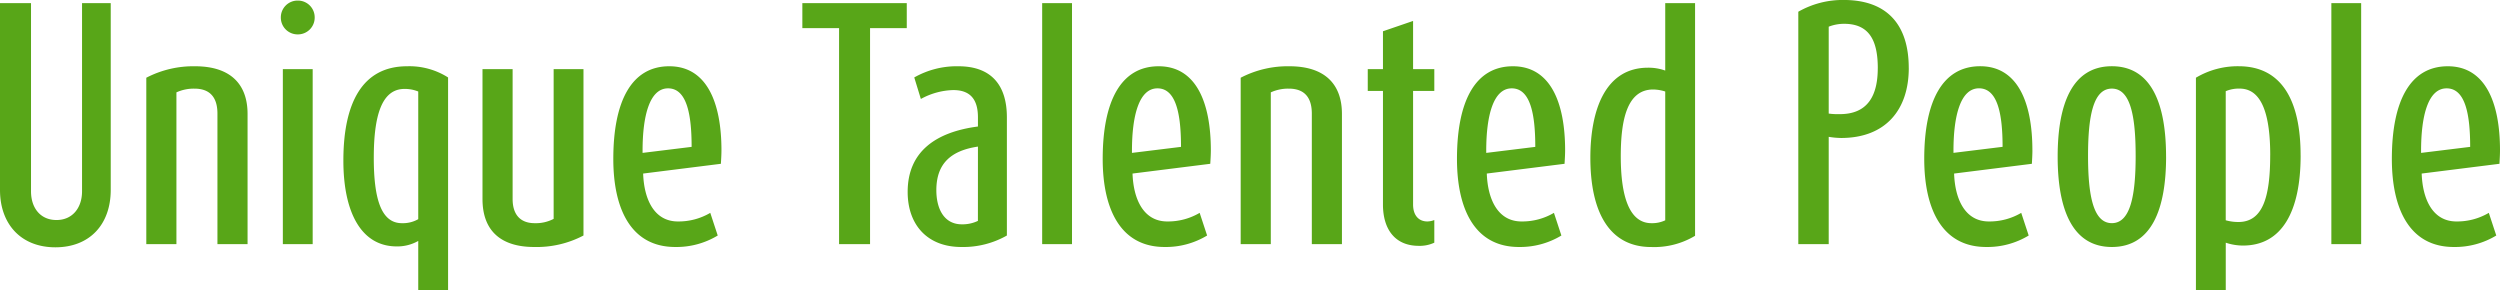 <svg xmlns="http://www.w3.org/2000/svg" width="392.175" height="45.495" viewBox="0 0 392.175 45.495">
  <path id="title_unique" d="M20.25-8.505V-37.8h-4.5V-8.28c0,2.565-1.485,4.5-4.005,4.5-2.565,0-4-1.935-4-4.5V-37.8H2.88v29.3c0,5.4,3.33,9,8.685,9C16.965.5,20.25-3.105,20.25-8.505ZM41.715,0V-20.43c0-4.635-2.655-7.47-8.235-7.47a16,16,0,0,0-7.65,1.8V0h4.725V-23.805a6.528,6.528,0,0,1,2.835-.585c2.565,0,3.6,1.53,3.6,3.915V0Zm10.53-35.55a2.631,2.631,0,0,0-2.655-2.655,2.631,2.631,0,0,0-2.655,2.655A2.631,2.631,0,0,0,49.59-32.9,2.631,2.631,0,0,0,52.245-35.55ZM51.93,0V-27.45H47.25V0ZM73.17,7.2V-26.145A11.324,11.324,0,0,0,66.735-27.9c-7.02,0-9.99,5.76-9.99,14.8C56.745-5,59.535.36,65.115.36A6.608,6.608,0,0,0,68.49-.5V7.2ZM68.49-3.915a4.827,4.827,0,0,1-2.565.63c-3.24,0-4.41-3.78-4.41-10.26,0-6.66,1.26-10.8,4.815-10.8a5.6,5.6,0,0,1,2.16.405ZM94.41-1.35v-26.1H89.73V-3.96a6.014,6.014,0,0,1-2.97.675c-2.34,0-3.465-1.44-3.465-3.78V-27.45H78.57V-7.065C78.57-1.98,81.585.45,86.67.45A15.74,15.74,0,0,0,94.41-1.35Zm21.645-13.365c0-7.56-2.34-13.185-8.19-13.185-5.895,0-8.775,5.445-8.775,14.535C99.09-5.49,101.88.45,108.81.45a12.492,12.492,0,0,0,6.66-1.8L114.3-4.905a9.766,9.766,0,0,1-5.085,1.35c-3.735,0-5.31-3.51-5.445-7.515l12.195-1.53C116.01-13.32,116.055-14.04,116.055-14.715Zm-4.68-.54-7.695.945v-.315c0-5.58,1.125-9.81,4-9.81C110.655-24.435,111.375-20.25,111.375-15.255Zm33.75-18.63V-37.8h-16.38v3.915h5.76V0h4.86V-33.885ZM160.83-1.35V-19.89c0-5.13-2.52-8.01-7.6-8.01a13.462,13.462,0,0,0-6.93,1.755l1.035,3.375a11.079,11.079,0,0,1,5.085-1.395c2.565,0,3.87,1.35,3.87,4.275v1.44c-6.525.855-11.025,3.87-11.025,10.26,0,5.175,3.1,8.64,8.415,8.64A13.859,13.859,0,0,0,160.83-1.35Zm-4.545-2.295a5.612,5.612,0,0,1-2.52.54c-2.79,0-4-2.43-4-5.355,0-4.185,2.295-6.21,6.525-6.84ZM171.045,0V-37.8h-4.68V0Zm21.78-14.715c0-7.56-2.34-13.185-8.19-13.185-5.9,0-8.775,5.445-8.775,14.535C175.86-5.49,178.65.45,185.58.45a12.492,12.492,0,0,0,6.66-1.8l-1.17-3.555a9.766,9.766,0,0,1-5.085,1.35c-3.735,0-5.31-3.51-5.445-7.515l12.195-1.53C192.78-13.32,192.825-14.04,192.825-14.715Zm-4.68-.54-7.695.945v-.315c0-5.58,1.125-9.81,4-9.81C187.425-24.435,188.145-20.25,188.145-15.255ZM213.39,0V-20.43c0-4.635-2.655-7.47-8.235-7.47a16,16,0,0,0-7.65,1.8V0h4.725V-23.805a6.528,6.528,0,0,1,2.835-.585c2.565,0,3.6,1.53,3.6,3.915V0Zm14.49-.225V-3.78a3.093,3.093,0,0,1-1.08.225c-1.4,0-2.25-.99-2.25-2.655V-24.03h3.33v-3.42h-3.33v-7.56l-4.725,1.62v5.94H217.44v3.42h2.385V-6.21c0,3.825,1.845,6.48,5.625,6.48A5.418,5.418,0,0,0,227.88-.225Zm20.52-14.49c0-7.56-2.34-13.185-8.19-13.185-5.9,0-8.775,5.445-8.775,14.535,0,7.875,2.79,13.815,9.72,13.815a12.492,12.492,0,0,0,6.66-1.8l-1.17-3.555a9.766,9.766,0,0,1-5.085,1.35c-3.735,0-5.31-3.51-5.445-7.515L248.31-12.6C248.355-13.32,248.4-14.04,248.4-14.715Zm-4.68-.54-7.695.945v-.315c0-5.58,1.125-9.81,4-9.81C243-24.435,243.72-20.25,243.72-15.255Zm25.065,13.95V-37.8h-4.68v10.575a7.733,7.733,0,0,0-2.7-.45c-6.7,0-9.045,6.615-9.045,14.13,0,8.37,2.88,14,9.54,14A12.444,12.444,0,0,0,268.785-1.305Zm-4.68-2.43a4.76,4.76,0,0,1-2.16.45c-3.51,0-4.815-4.275-4.815-10.485,0-5.625.945-10.485,5.085-10.485a6.4,6.4,0,0,1,1.89.315Zm38.2-23.9c0-6.66-3.285-10.665-10.215-10.665a14.07,14.07,0,0,0-7.11,1.845V0h4.77V-16.83a12.858,12.858,0,0,0,1.935.18C298.665-16.65,302.31-21.06,302.31-27.63Zm-4.86.045c0,4.23-1.53,7.2-5.94,7.2a10.62,10.62,0,0,1-1.755-.09V-34.11a6.629,6.629,0,0,1,2.43-.45C296.19-34.56,297.45-31.815,297.45-27.585Zm24.255,12.87c0-7.56-2.34-13.185-8.19-13.185-5.9,0-8.775,5.445-8.775,14.535C304.74-5.49,307.53.45,314.46.45a12.492,12.492,0,0,0,6.66-1.8l-1.17-3.555a9.766,9.766,0,0,1-5.085,1.35c-3.735,0-5.31-3.51-5.445-7.515l12.2-1.53C321.66-13.32,321.705-14.04,321.705-14.715Zm-4.68-.54-7.7.945v-.315c0-5.58,1.125-9.81,4.005-9.81C316.305-24.435,317.025-20.25,317.025-15.255Zm25.65,1.53c0-8.19-2.25-14.175-8.505-14.175s-8.5,5.985-8.5,14.175S327.915.45,334.17.45,342.675-5.535,342.675-13.725Zm-4.77-.135c0,6.21-.81,10.575-3.735,10.575s-3.735-4.365-3.735-10.575.81-10.53,3.735-10.53S337.9-20.07,337.9-13.86Zm25.875-.045c0-8.64-2.97-13.995-9.72-13.995a12.805,12.805,0,0,0-6.7,1.8V7.2h4.68V-.225a8.483,8.483,0,0,0,2.7.45C360.855.225,363.78-5.13,363.78-13.905Zm-4.77-.045c0,6.7-1.215,10.485-4.995,10.485a7.252,7.252,0,0,1-1.98-.27v-20.25a5.2,5.2,0,0,1,2.2-.405C357.8-24.39,359.01-20.07,359.01-13.95ZM373.275,0V-37.8H368.6V0Zm21.78-14.715c0-7.56-2.34-13.185-8.19-13.185-5.9,0-8.775,5.445-8.775,14.535C378.09-5.49,380.88.45,387.81.45a12.492,12.492,0,0,0,6.66-1.8L393.3-4.905a9.766,9.766,0,0,1-5.085,1.35c-3.735,0-5.31-3.51-5.445-7.515l12.2-1.53C395.01-13.32,395.055-14.04,395.055-14.715Zm-4.68-.54-7.7.945v-.315c0-5.58,1.125-9.81,4.005-9.81C389.655-24.435,390.375-20.25,390.375-15.255Z" transform="translate(-2.88 38.295)" fill="#58a618"/>
</svg>
